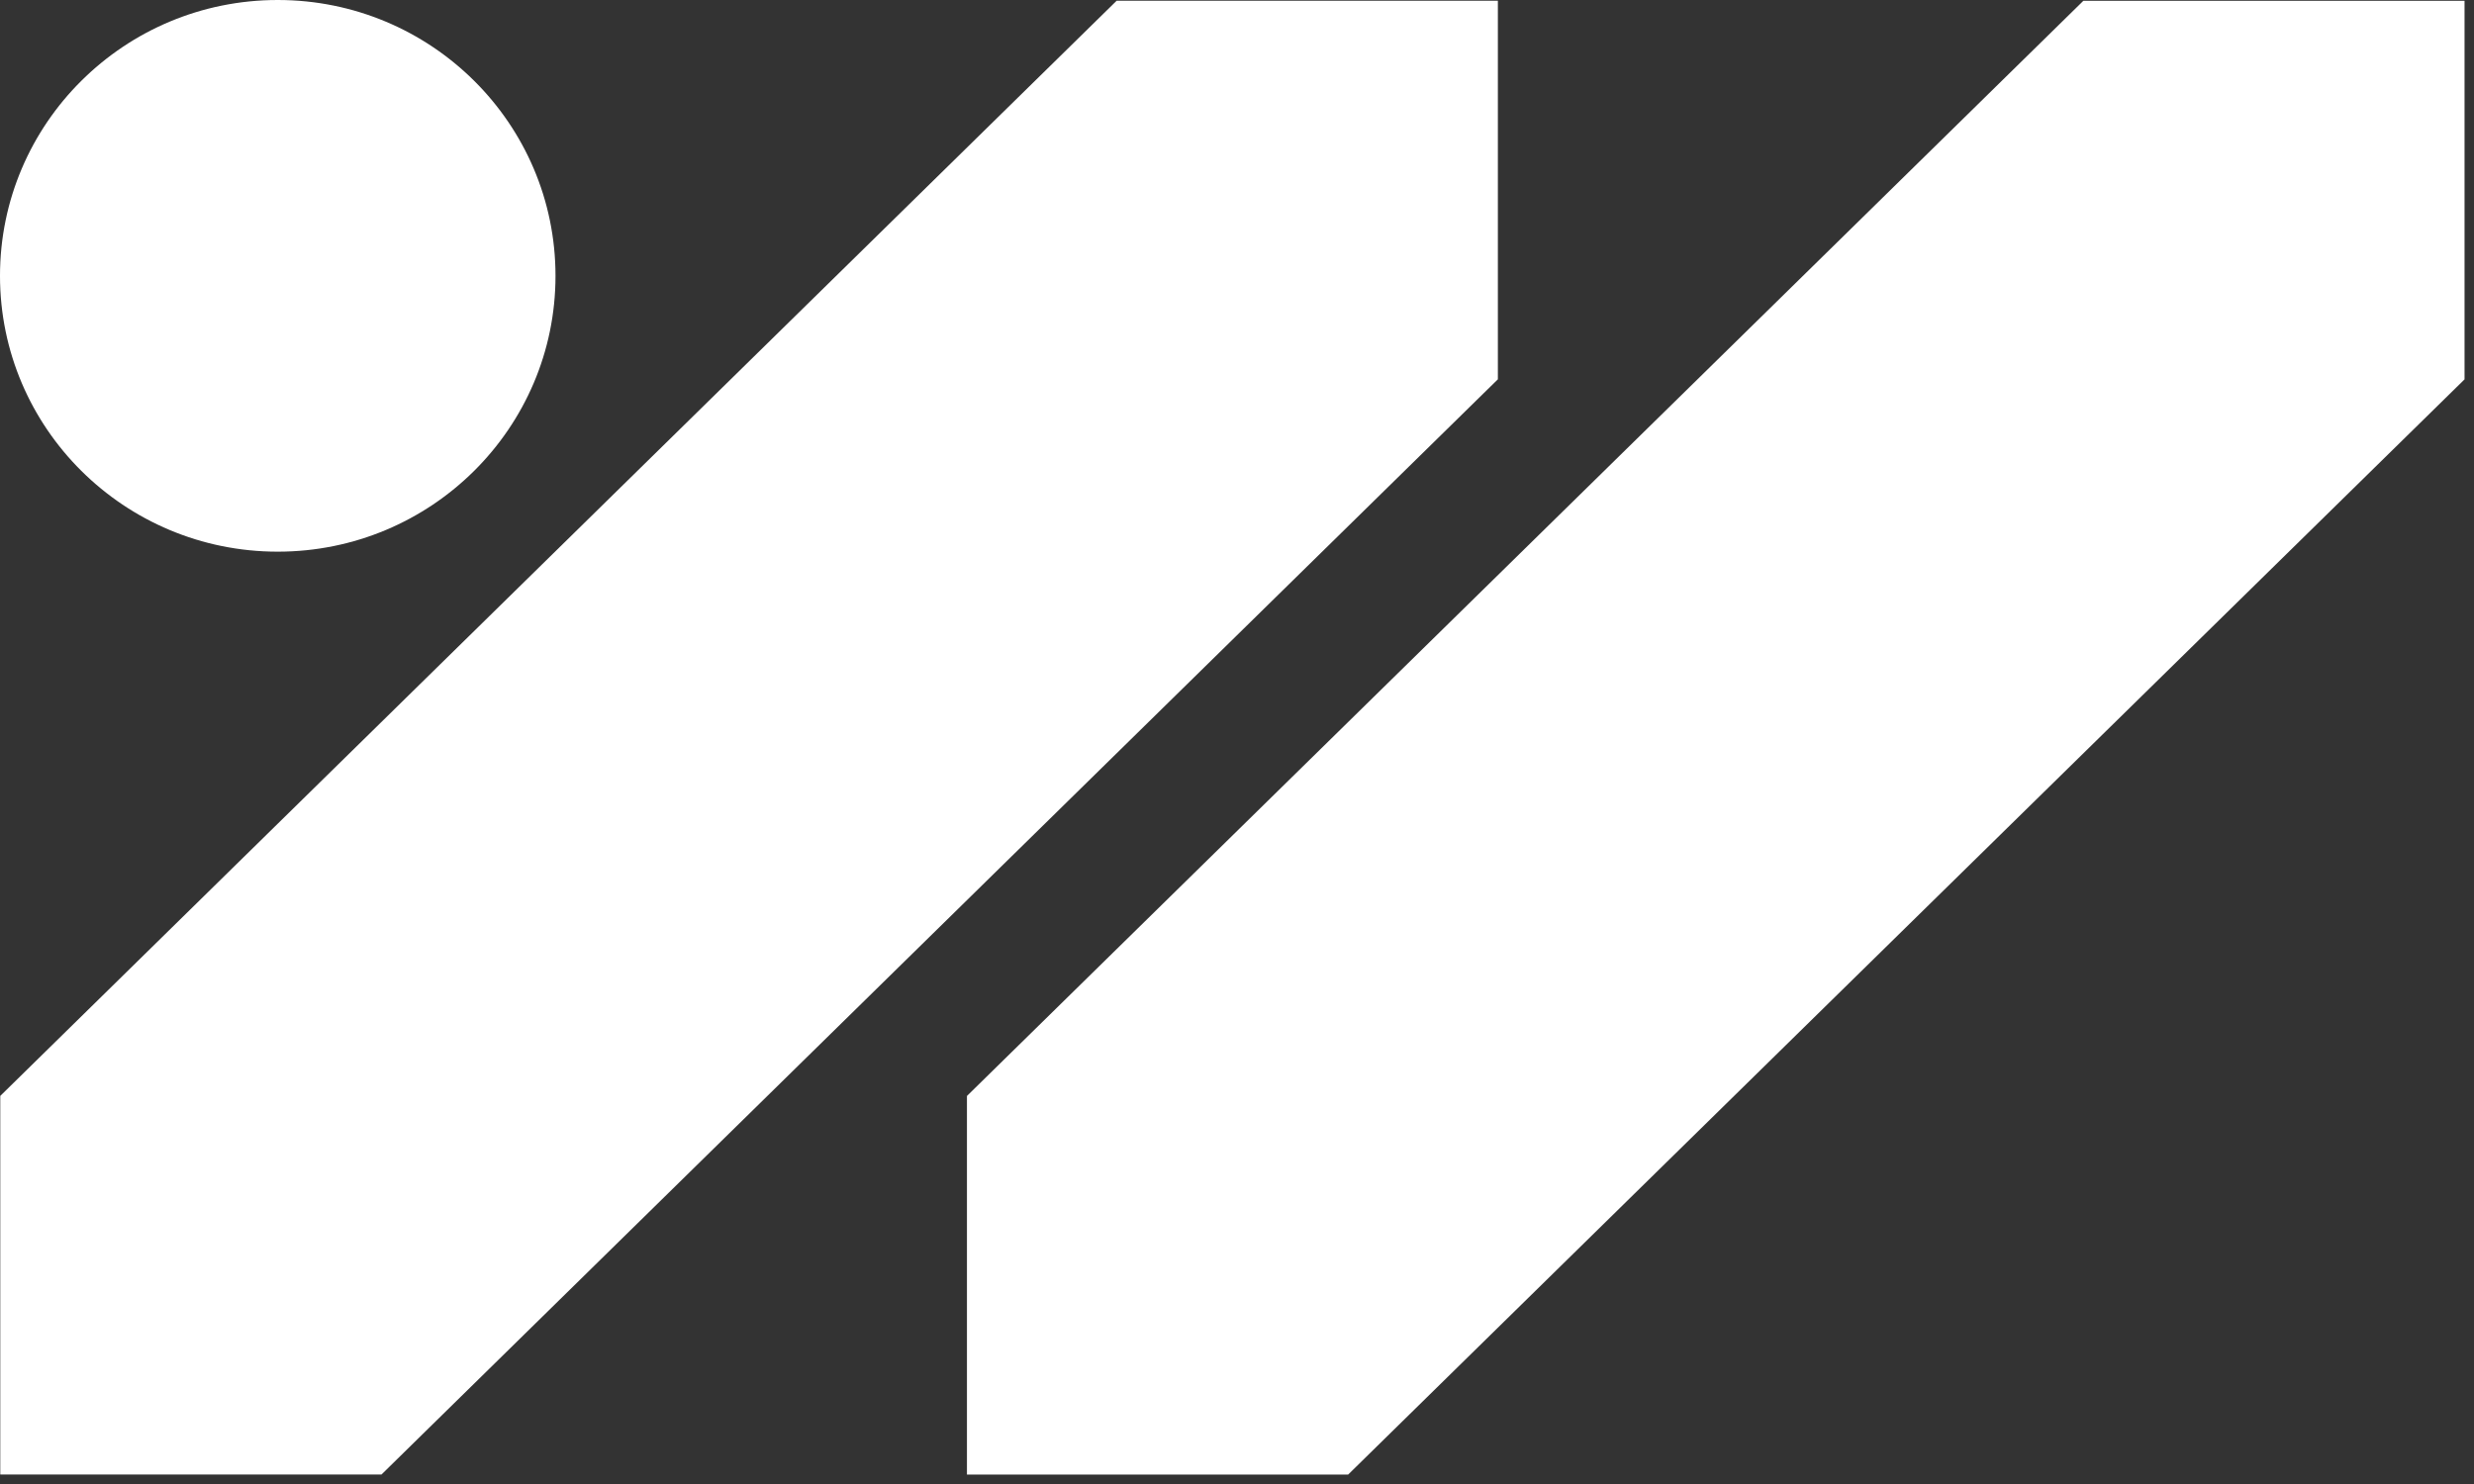 <?xml version="1.0" encoding="utf-8"?>
<svg xmlns="http://www.w3.org/2000/svg" fill="none" height="100%" overflow="visible" preserveAspectRatio="none" style="display: block;" viewBox="0 0 45 27" width="100%">
<rect x="0" y="0" width="45" height="27" fill="#333333" stroke="none"/>
<g id="Vector">
<path d="M44.828 0.014L37.895 0.014L17.588 19.94V26.828H24.522L44.828 6.902L44.828 0.014Z" fill="white"/>
<path d="M0 5.019C0 7.79 2.262 10.037 5.052 10.037C7.842 10.037 10.104 7.79 10.104 5.019C10.104 2.247 7.842 0 5.052 0C2.262 0 0 2.247 0 5.019Z" fill="white"/>
<path d="M27.245 0.013L20.311 0.013L0.005 19.939V26.827H6.939L27.245 6.901L27.245 0.013Z" fill="white"/>
</g>
</svg>